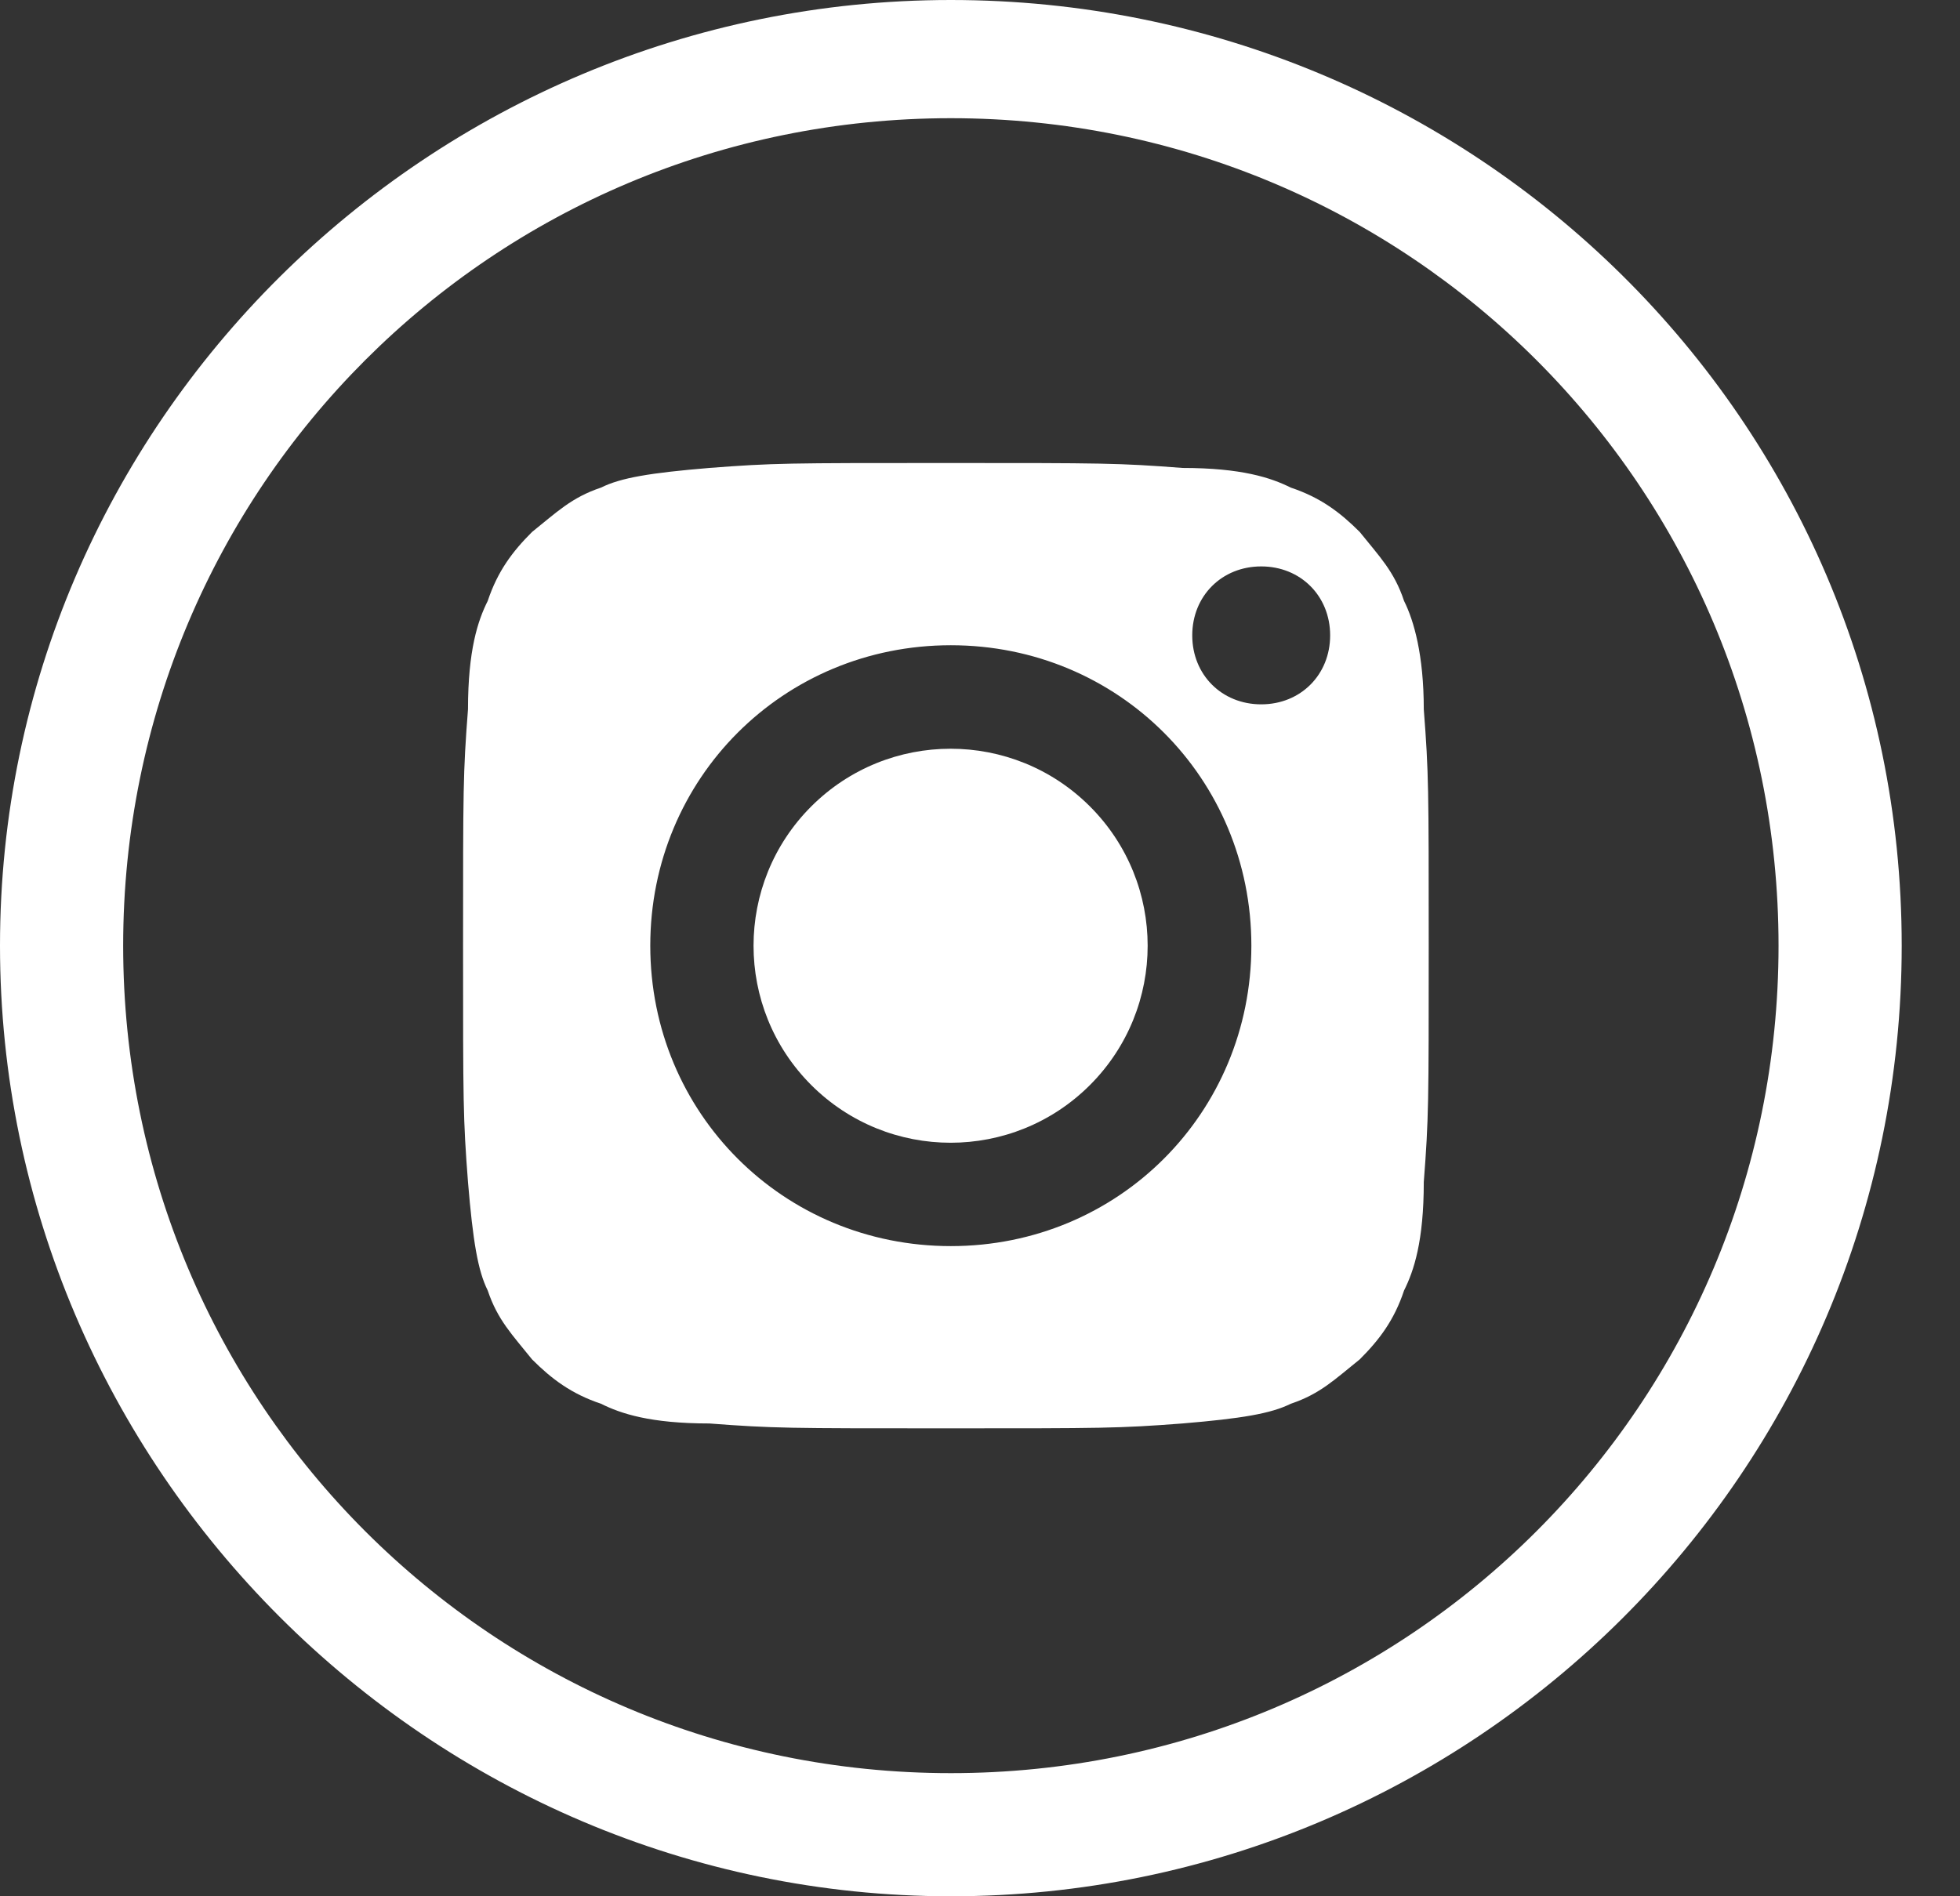 <?xml version="1.0" encoding="UTF-8"?> <svg xmlns="http://www.w3.org/2000/svg" width="31" height="30" viewBox="0 0 31 30" fill="none"><rect x="0" y="0" width="31" height="30" fill="#333333" stroke="none"/><path d="M22.207 9.507C22.052 9.039 21.818 8.805 21.506 8.416C21.194 8.104 20.883 7.87 20.415 7.714C20.103 7.558 19.636 7.403 18.701 7.403C17.688 7.325 17.454 7.325 14.961 7.325C12.467 7.325 12.233 7.325 11.22 7.403C10.285 7.481 9.818 7.558 9.506 7.714C9.039 7.87 8.805 8.104 8.415 8.416C8.103 8.727 7.87 9.039 7.714 9.507C7.558 9.818 7.402 10.286 7.402 11.221C7.324 12.234 7.324 12.468 7.324 14.961C7.324 17.455 7.324 17.688 7.402 18.701C7.48 19.636 7.558 20.104 7.714 20.416C7.87 20.883 8.103 21.117 8.415 21.506C8.727 21.818 9.039 22.052 9.506 22.208C9.818 22.364 10.285 22.52 11.22 22.52C12.233 22.597 12.467 22.597 14.961 22.597C17.454 22.597 17.688 22.597 18.701 22.52C19.636 22.442 20.103 22.364 20.415 22.208C20.883 22.052 21.116 21.818 21.506 21.506C21.818 21.195 22.052 20.883 22.207 20.416C22.363 20.104 22.519 19.636 22.519 18.701C22.597 17.688 22.597 17.455 22.597 14.961C22.597 12.468 22.597 12.234 22.519 11.221C22.519 10.364 22.363 9.818 22.207 9.507ZM15.039 19.714C12.389 19.714 10.285 17.61 10.285 14.961C10.285 12.312 12.389 10.208 15.039 10.208C17.688 10.208 19.792 12.312 19.792 14.961C19.792 17.61 17.688 19.714 15.039 19.714ZM19.948 11.143C19.324 11.143 18.857 10.675 18.857 10.052C18.857 9.429 19.324 8.961 19.948 8.961C20.571 8.961 21.038 9.429 21.038 10.052C21.038 10.675 20.571 11.143 19.948 11.143Z" fill="white"></path><path d="M17.239 17.166C18.456 15.949 18.456 13.975 17.239 12.758C16.022 11.541 14.049 11.541 12.831 12.758C11.614 13.975 11.614 15.949 12.831 17.166C14.049 18.383 16.022 18.383 17.239 17.166Z" fill="white"></path><path d="M15.039 0C6.779 0 0 6.701 0 14.961C0 23.221 6.779 30 15.039 30C23.299 30 30.078 23.299 30.078 14.961C30.078 6.623 23.299 0 15.039 0ZM15.039 28.052C7.792 28.052 1.948 22.208 1.948 14.961C1.948 7.714 7.792 1.87 15.039 1.87C22.286 1.87 28.13 7.714 28.13 14.961C28.13 22.208 22.286 28.052 15.039 28.052Z" fill="white"></path></svg> 